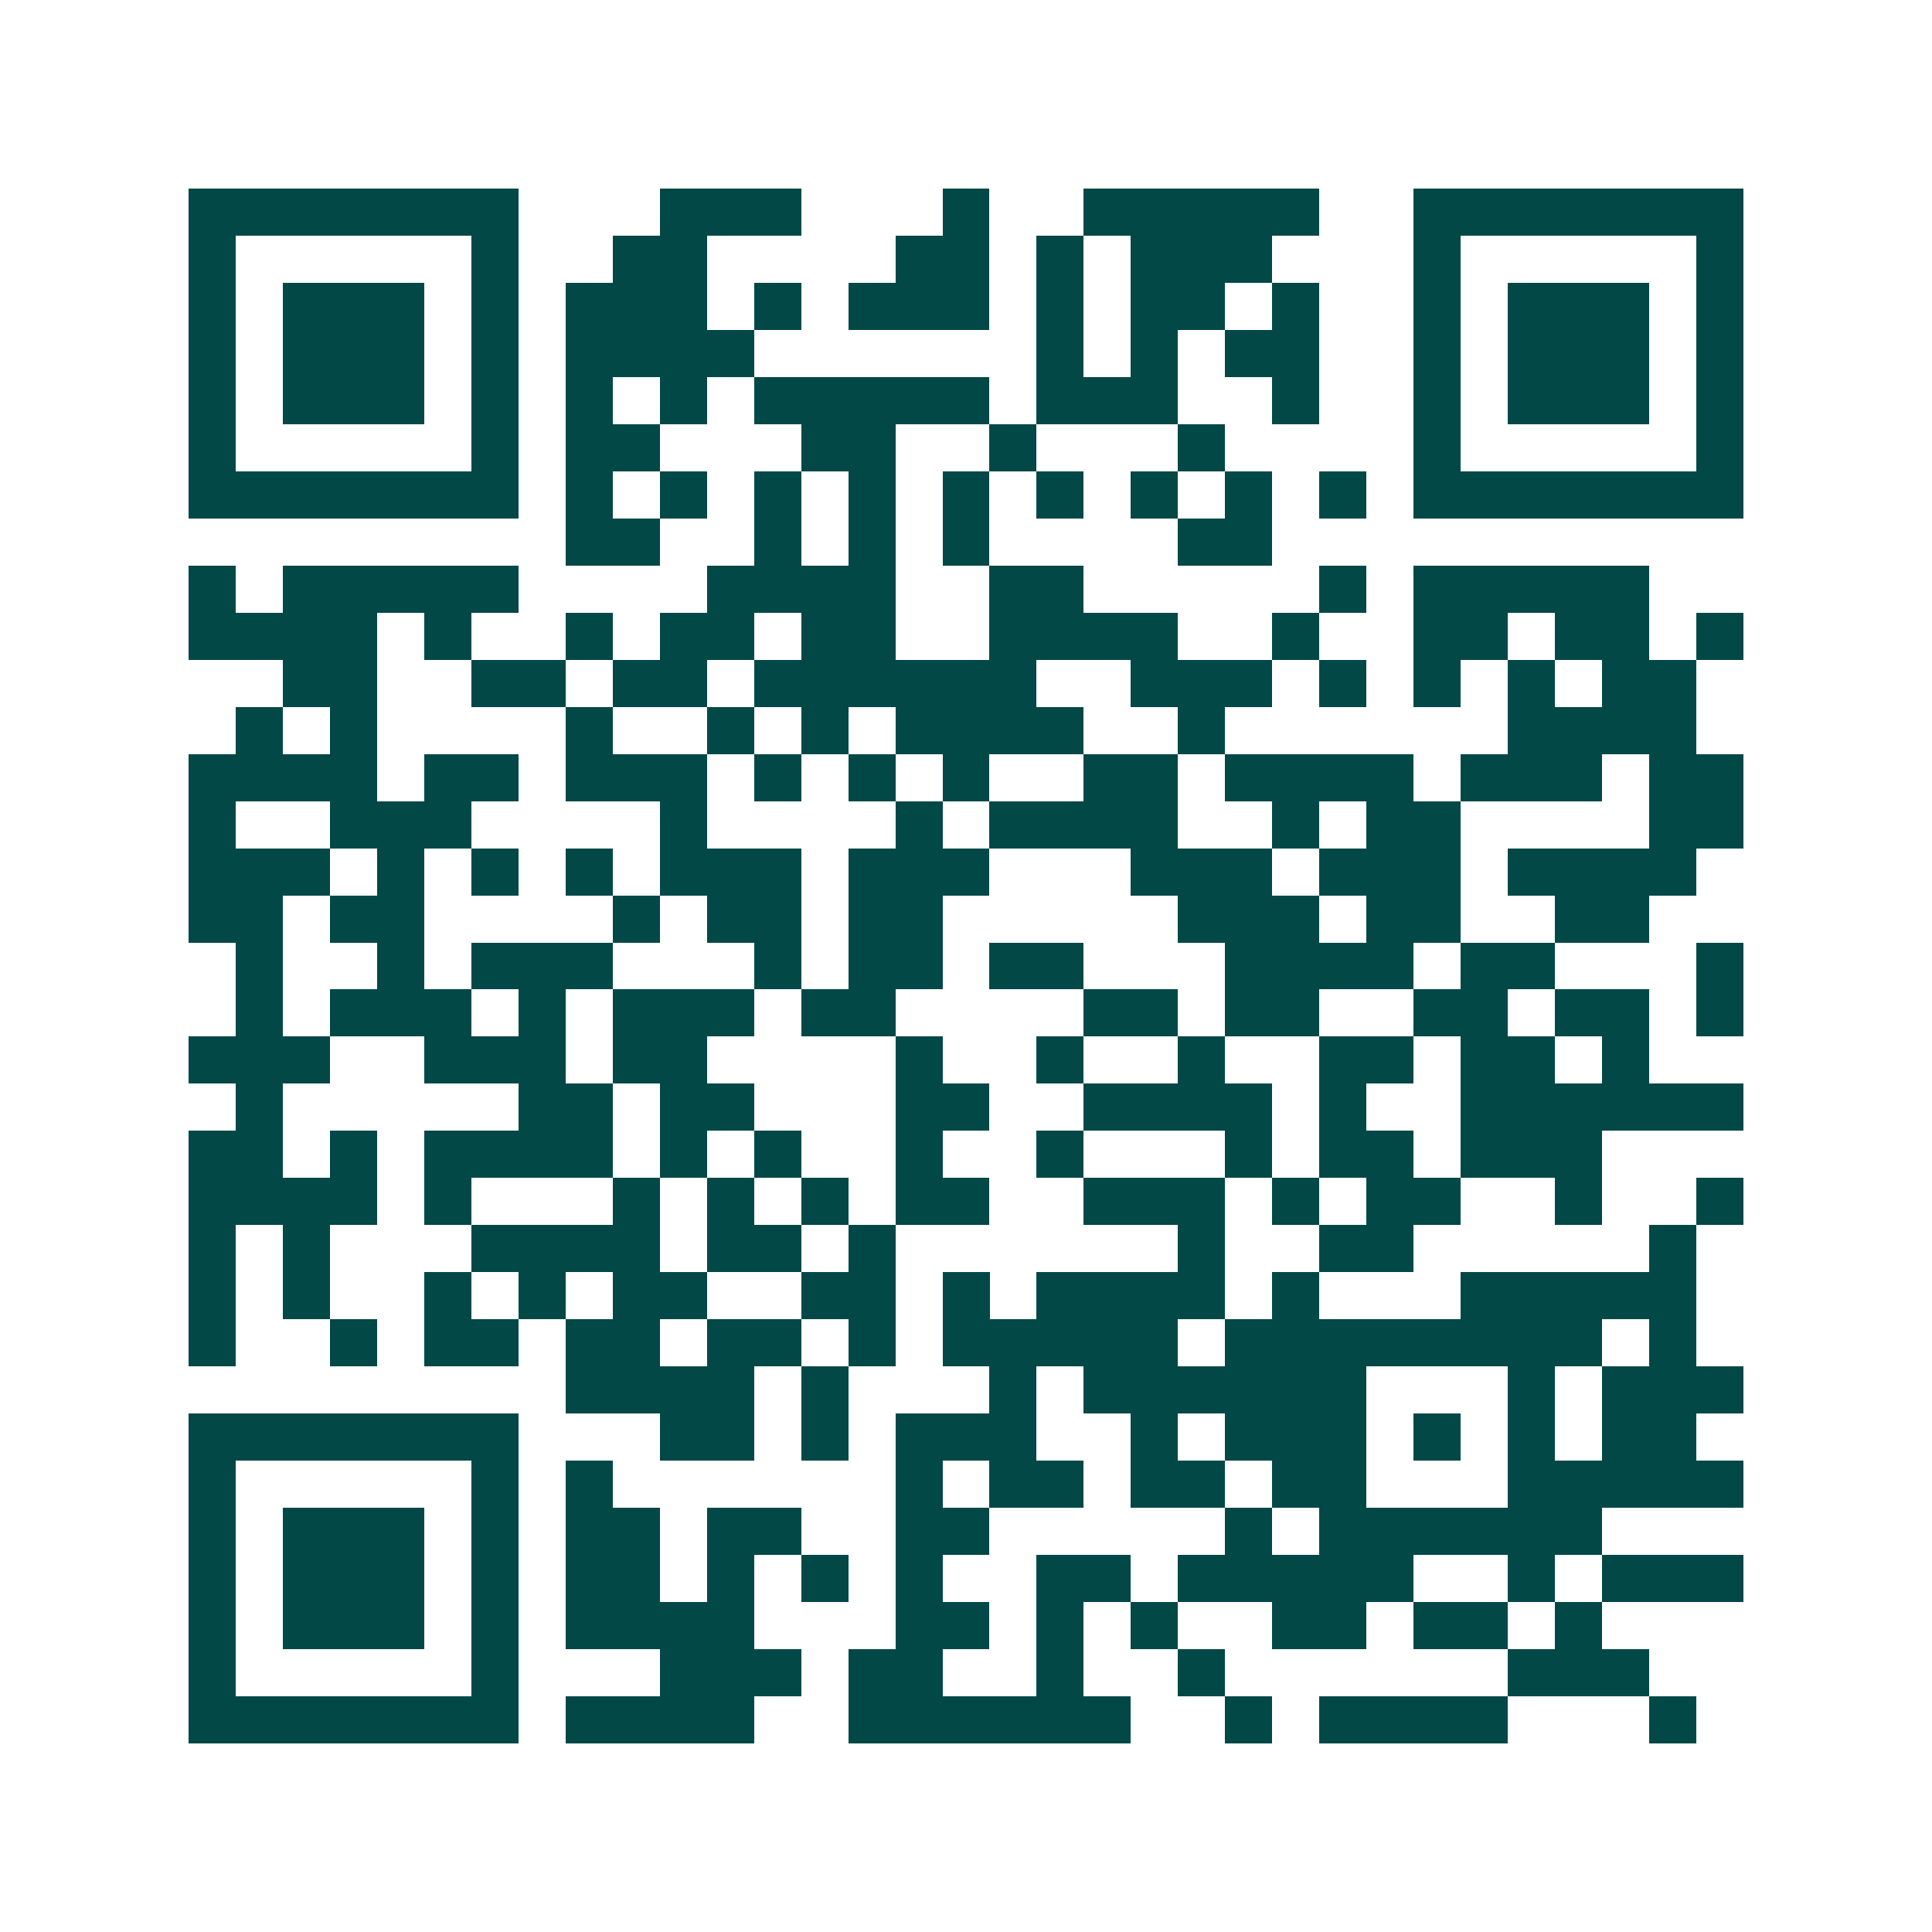 <svg xmlns="http://www.w3.org/2000/svg" width="200" height="200" viewBox="0 0 41 41" shape-rendering="crispEdges"><path fill="#ffffff" d="M0 0h41v41H0z"/><path stroke="#014847" d="M4 4.5h7m3 0h3m3 0h1m2 0h5m2 0h7M4 5.5h1m5 0h1m2 0h2m4 0h2m1 0h1m1 0h3m3 0h1m5 0h1M4 6.5h1m1 0h3m1 0h1m1 0h3m1 0h1m1 0h3m1 0h1m1 0h2m1 0h1m2 0h1m1 0h3m1 0h1M4 7.5h1m1 0h3m1 0h1m1 0h4m6 0h1m1 0h1m1 0h2m2 0h1m1 0h3m1 0h1M4 8.5h1m1 0h3m1 0h1m1 0h1m1 0h1m1 0h5m1 0h3m2 0h1m2 0h1m1 0h3m1 0h1M4 9.5h1m5 0h1m1 0h2m3 0h2m2 0h1m3 0h1m4 0h1m5 0h1M4 10.5h7m1 0h1m1 0h1m1 0h1m1 0h1m1 0h1m1 0h1m1 0h1m1 0h1m1 0h1m1 0h7M12 11.5h2m2 0h1m1 0h1m1 0h1m4 0h2M4 12.5h1m1 0h5m4 0h4m2 0h2m5 0h1m1 0h5M4 13.5h4m1 0h1m2 0h1m1 0h2m1 0h2m2 0h4m2 0h1m2 0h2m1 0h2m1 0h1M6 14.5h2m2 0h2m1 0h2m1 0h6m2 0h3m1 0h1m1 0h1m1 0h1m1 0h2M5 15.5h1m1 0h1m4 0h1m2 0h1m1 0h1m1 0h4m2 0h1m6 0h4M4 16.5h4m1 0h2m1 0h3m1 0h1m1 0h1m1 0h1m2 0h2m1 0h4m1 0h3m1 0h2M4 17.5h1m2 0h3m4 0h1m4 0h1m1 0h4m2 0h1m1 0h2m4 0h2M4 18.5h3m1 0h1m1 0h1m1 0h1m1 0h3m1 0h3m3 0h3m1 0h3m1 0h4M4 19.5h2m1 0h2m4 0h1m1 0h2m1 0h2m5 0h3m1 0h2m2 0h2M5 20.5h1m2 0h1m1 0h3m3 0h1m1 0h2m1 0h2m3 0h4m1 0h2m3 0h1M5 21.5h1m1 0h3m1 0h1m1 0h3m1 0h2m4 0h2m1 0h2m2 0h2m1 0h2m1 0h1M4 22.5h3m2 0h3m1 0h2m4 0h1m2 0h1m2 0h1m2 0h2m1 0h2m1 0h1M5 23.5h1m5 0h2m1 0h2m3 0h2m2 0h4m1 0h1m2 0h6M4 24.5h2m1 0h1m1 0h4m1 0h1m1 0h1m2 0h1m2 0h1m3 0h1m1 0h2m1 0h3M4 25.5h4m1 0h1m3 0h1m1 0h1m1 0h1m1 0h2m2 0h3m1 0h1m1 0h2m2 0h1m2 0h1M4 26.5h1m1 0h1m3 0h4m1 0h2m1 0h1m6 0h1m2 0h2m5 0h1M4 27.5h1m1 0h1m2 0h1m1 0h1m1 0h2m2 0h2m1 0h1m1 0h4m1 0h1m3 0h5M4 28.5h1m2 0h1m1 0h2m1 0h2m1 0h2m1 0h1m1 0h5m1 0h8m1 0h1M12 29.5h4m1 0h1m3 0h1m1 0h6m3 0h1m1 0h3M4 30.5h7m3 0h2m1 0h1m1 0h3m2 0h1m1 0h3m1 0h1m1 0h1m1 0h2M4 31.5h1m5 0h1m1 0h1m6 0h1m1 0h2m1 0h2m1 0h2m3 0h5M4 32.5h1m1 0h3m1 0h1m1 0h2m1 0h2m2 0h2m5 0h1m1 0h6M4 33.5h1m1 0h3m1 0h1m1 0h2m1 0h1m1 0h1m1 0h1m2 0h2m1 0h5m2 0h1m1 0h3M4 34.5h1m1 0h3m1 0h1m1 0h4m3 0h2m1 0h1m1 0h1m2 0h2m1 0h2m1 0h1M4 35.5h1m5 0h1m3 0h3m1 0h2m2 0h1m2 0h1m6 0h3M4 36.5h7m1 0h4m2 0h6m2 0h1m1 0h4m3 0h1"/></svg>
